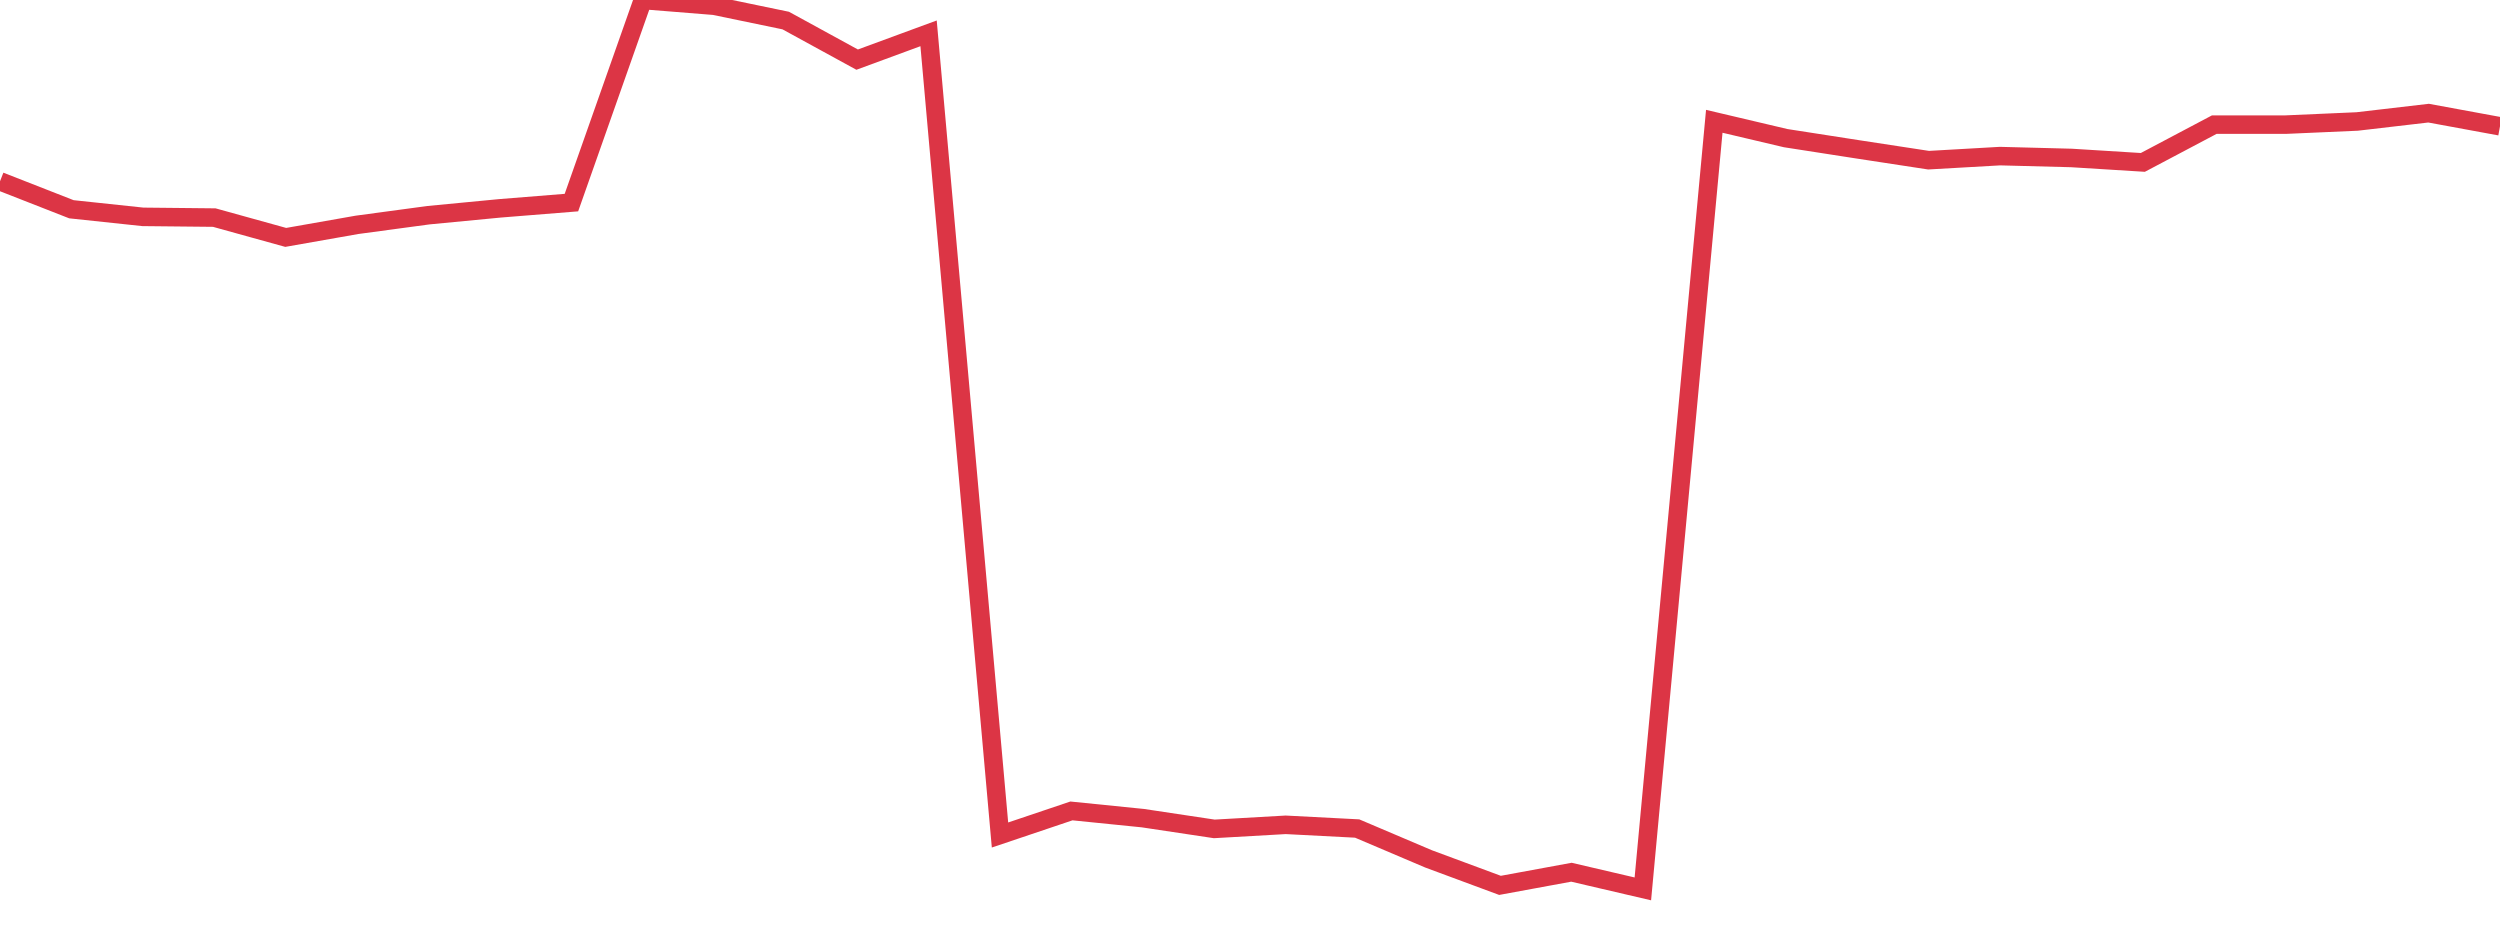 <?xml version="1.0" standalone="no"?>
<!DOCTYPE svg PUBLIC "-//W3C//DTD SVG 1.1//EN" "http://www.w3.org/Graphics/SVG/1.1/DTD/svg11.dtd">
<svg width="135" height="50" viewBox="0 0 135 50" preserveAspectRatio="none" class="sparkline" xmlns="http://www.w3.org/2000/svg"
xmlns:xlink="http://www.w3.org/1999/xlink"><path  class="sparkline--line" d="M 0 9.79 L 0 9.79 L 3.857 11.3 L 7.714 11.71 L 11.571 11.75 L 15.429 12.82 L 19.286 12.14 L 23.143 11.62 L 27 11.25 L 30.857 10.94 L 34.714 0 L 38.571 0.31 L 42.429 1.11 L 46.286 3.22 L 50.143 1.8 L 54 45.09 L 57.857 43.79 L 61.714 44.18 L 65.571 44.76 L 69.429 44.54 L 73.286 44.74 L 77.143 46.38 L 81 47.81 L 84.857 47.1 L 88.714 48 L 92.571 6.55 L 96.429 7.46 L 100.286 8.06 L 104.143 8.65 L 108 8.43 L 111.857 8.53 L 115.714 8.77 L 119.571 6.73 L 123.429 6.73 L 127.286 6.56 L 131.143 6.11 L 135 6.82" fill="none" stroke-width="1" stroke="#dc3545"></path></svg>